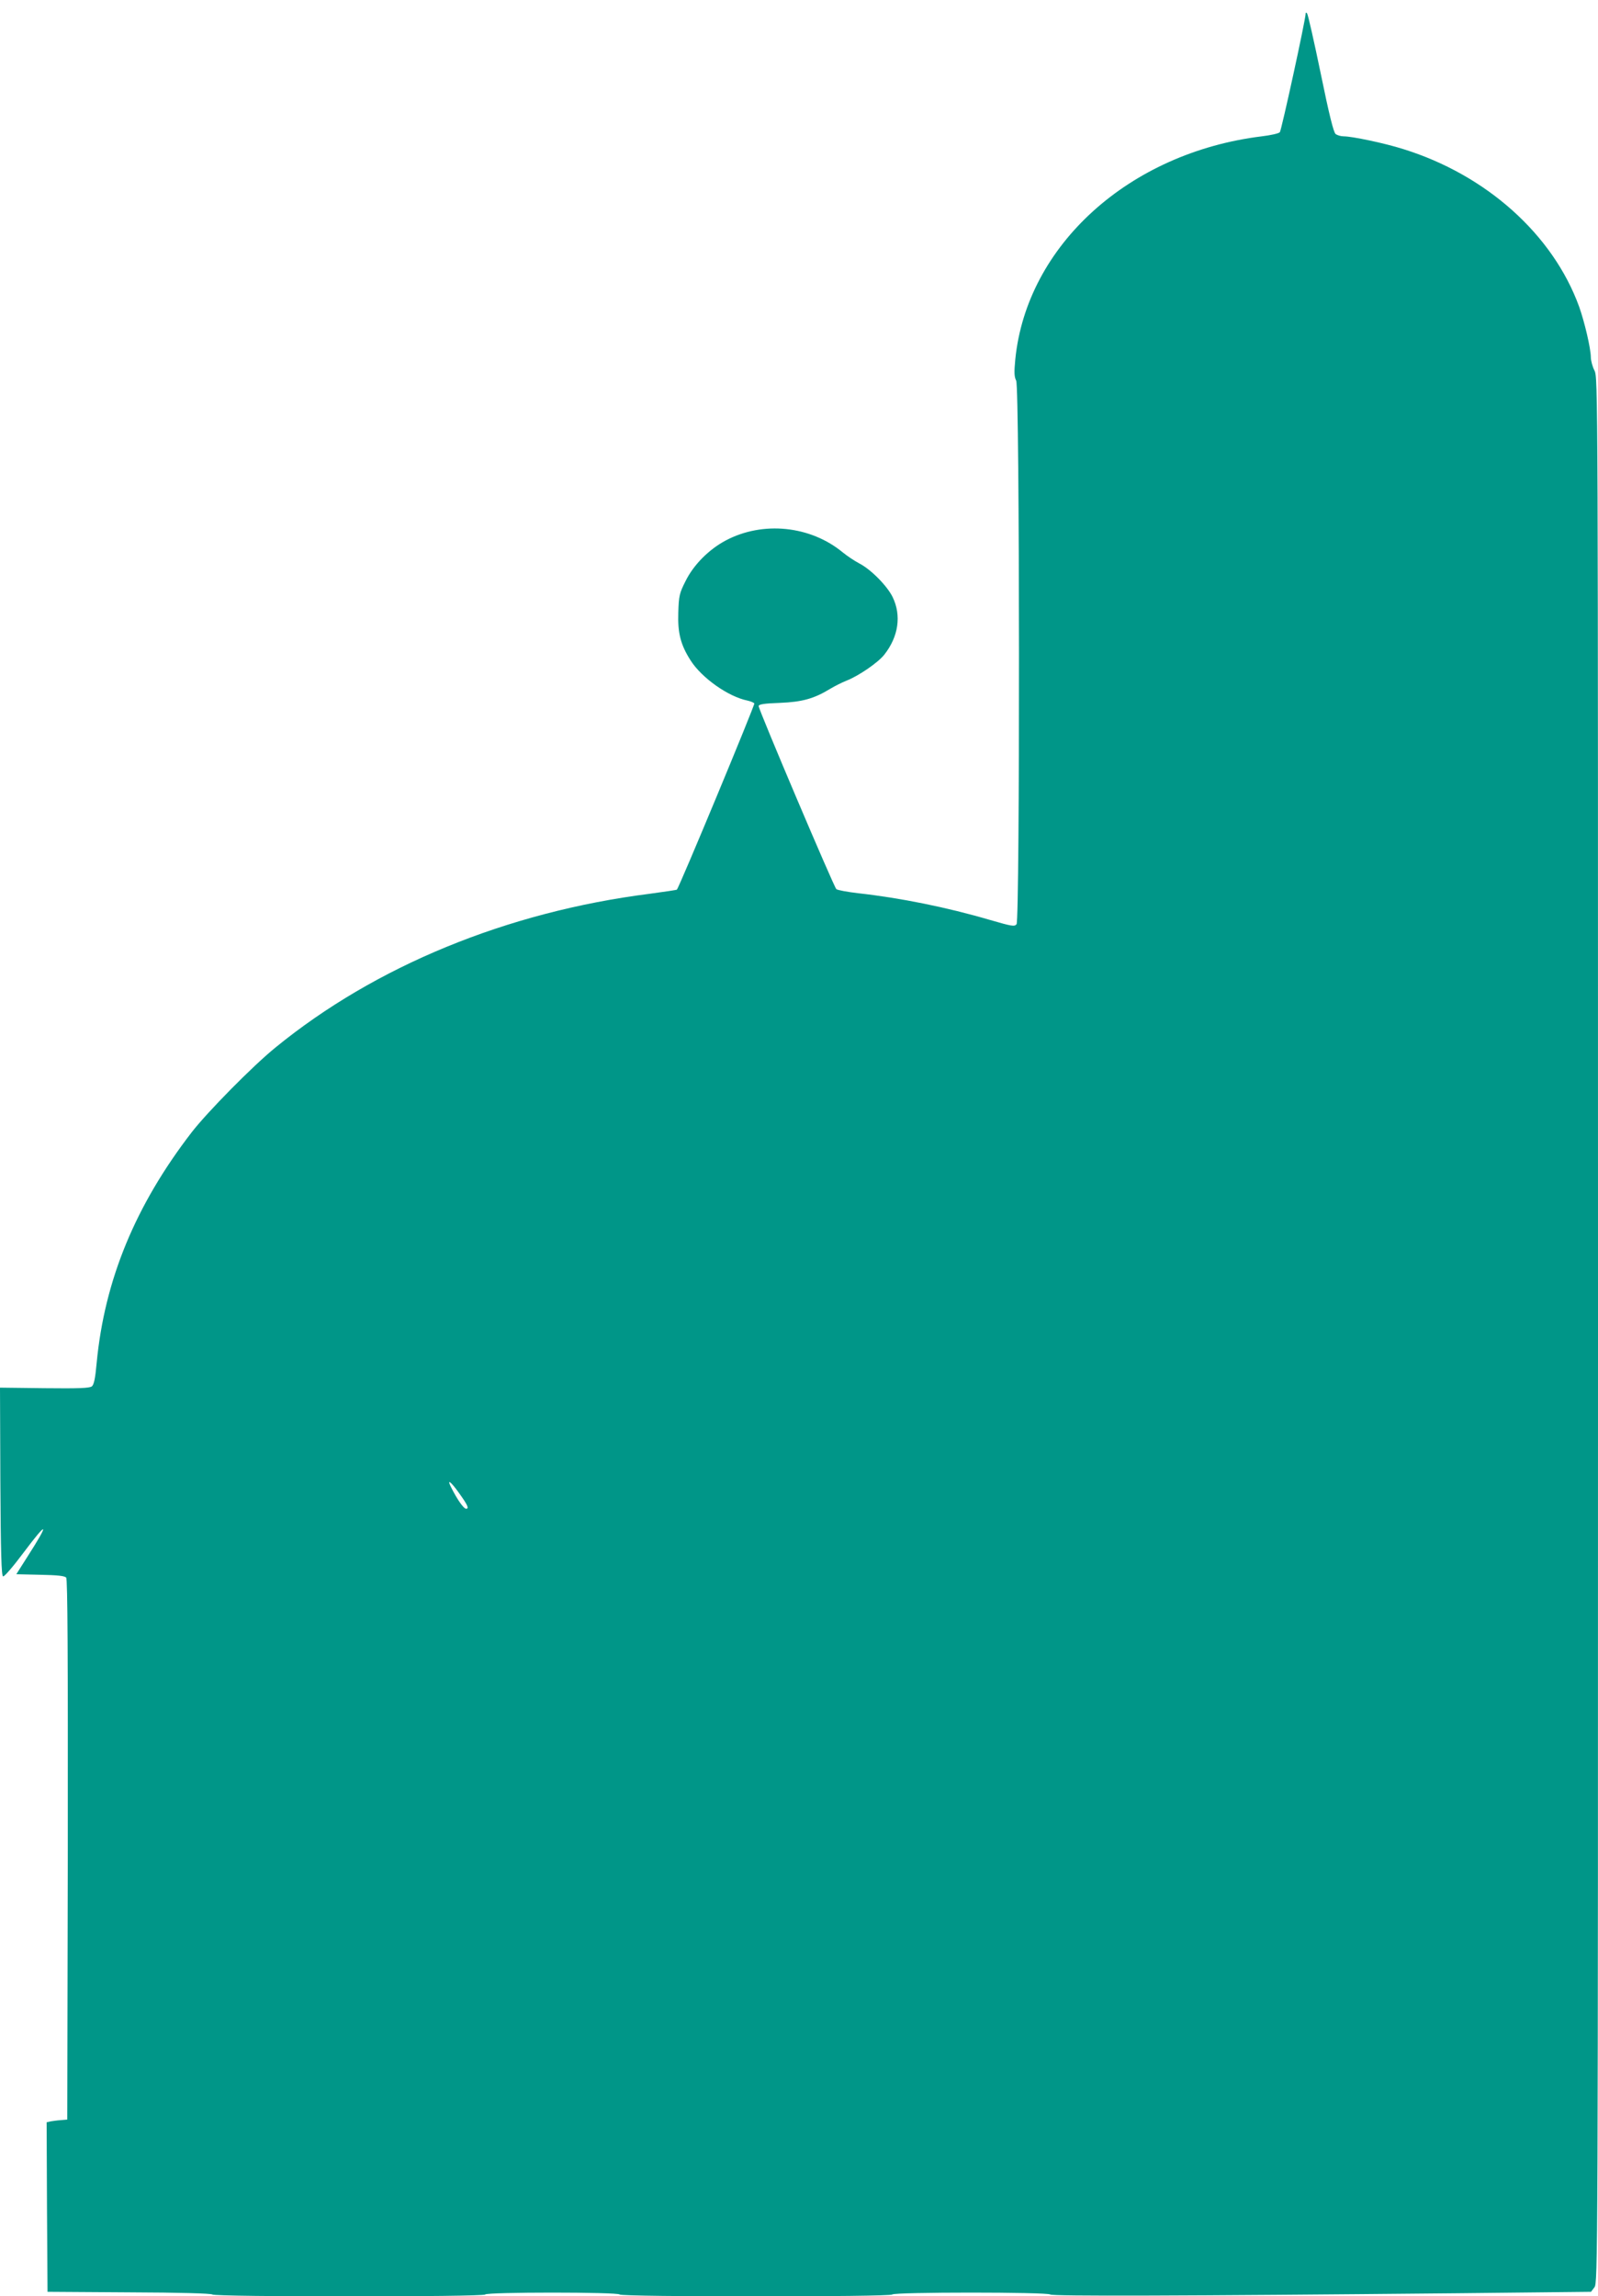 <?xml version="1.0" standalone="no"?>
<!DOCTYPE svg PUBLIC "-//W3C//DTD SVG 20010904//EN"
 "http://www.w3.org/TR/2001/REC-SVG-20010904/DTD/svg10.dtd">
<svg version="1.0" xmlns="http://www.w3.org/2000/svg"
 width="891pt" height="1280pt" viewBox="0 0 891 1280"
 preserveAspectRatio="xMidYMid meet">
<g transform="translate(0,1280) scale(0.1,-0.1)"
fill="#009688" stroke="none">
<path d="M7280 12725 c0 -33 -135 -652 -144 -662 -6 -7 -51 -17 -101 -23 -739
-91 -1310 -607 -1374 -1243 -7 -73 -6 -97 5 -119 20 -38 21 -3005 2 -3030 -12
-14 -27 -11 -148 24 -242 71 -501 123 -735 149 -60 7 -115 17 -122 23 -14 13
-433 1000 -433 1020 0 10 30 15 118 18 126 5 192 24 282 79 25 15 65 35 90 45
67 26 175 100 210 144 80 101 97 219 47 322 -31 63 -122 155 -187 188 -25 13
-65 40 -90 60 -181 150 -447 177 -654 67 -94 -50 -179 -136 -223 -225 -35 -69
-38 -83 -41 -176 -4 -114 13 -181 69 -268 62 -97 209 -201 316 -223 18 -4 35
-11 39 -16 4 -8 -418 -1024 -432 -1038 -2 -2 -70 -12 -151 -23 -796 -101
-1531 -403 -2087 -857 -127 -103 -378 -358 -466 -471 -315 -408 -487 -825
-531 -1287 -8 -88 -15 -121 -27 -131 -13 -10 -75 -12 -264 -10 l-248 3 2 -524
c2 -396 6 -525 15 -528 7 -3 58 57 114 132 138 184 147 172 19 -27 l-59 -93
133 -3 c96 -2 137 -6 145 -16 8 -9 10 -432 9 -1517 l-3 -1504 -35 -3 c-19 -1
-45 -5 -58 -7 l-22 -5 2 -473 3 -472 455 -3 c283 -1 458 -6 464 -12 14 -14
1513 -14 1521 0 8 14 742 14 750 0 9 -14 1511 -14 1520 0 9 14 867 14 881 0
10 -10 732 -8 2267 7 l748 8 19 25 c19 25 20 114 20 5335 0 5291 0 5311 -20
5350 -11 22 -20 55 -20 75 -1 50 -34 192 -65 280 -146 402 -517 735 -981 879
-104 33 -285 71 -332 71 -16 0 -36 6 -45 13 -11 8 -36 107 -83 337 -37 179
-71 329 -76 335 -5 6 -8 6 -8 0z m-4723 -8244 c50 -69 60 -91 42 -91 -14 0
-50 52 -83 118 -26 50 -5 37 41 -27z"/>
</g>
</svg>

